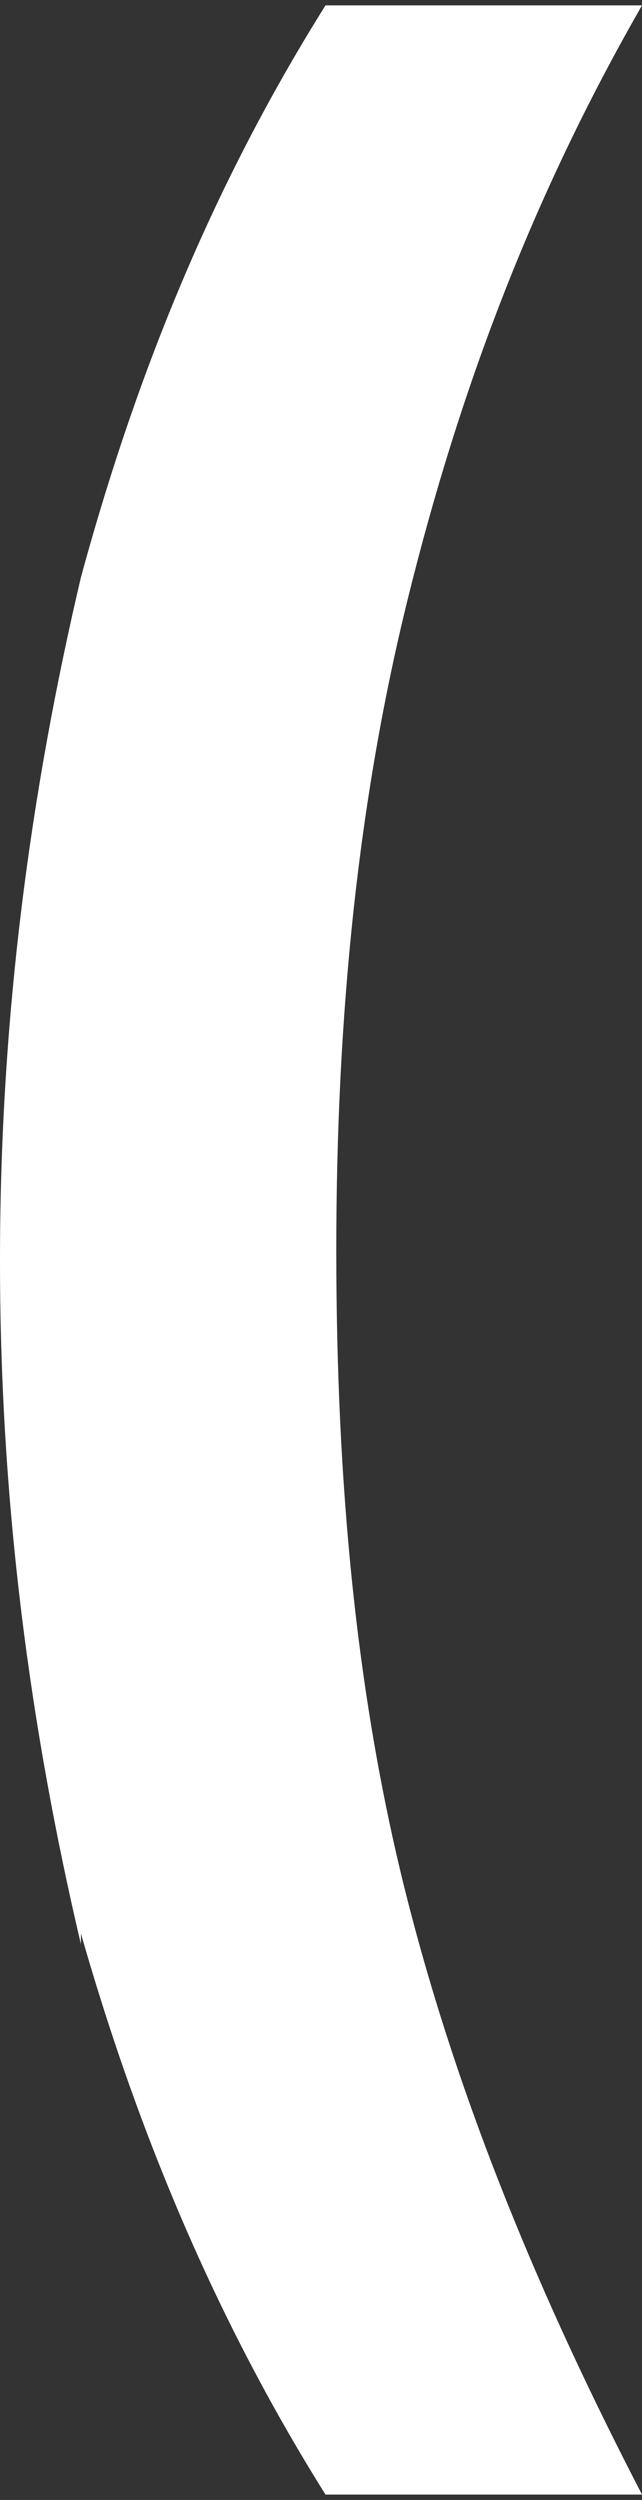 <?xml version="1.0" encoding="UTF-8"?>
<svg id="Layer_1" xmlns="http://www.w3.org/2000/svg" version="1.1" viewBox="0 0 35.7 139">
  <rect x="0" y="0" width="35.7" height="139" fill="#333333" stroke="none"/>
  <!-- Generator: Adobe Illustrator 29.6.1, SVG Export Plug-In . SVG Version: 2.1.1 Build 9)  -->
  <defs>
    <style>
      .st0 {
        fill: #fff;
      }
    </style>
  </defs>
  <path class="st0" d="M4.5,108.1C1.7,96.2,0,83.7,0,70.1s1.7-26.1,4.5-38C7.9,19.6,12.4,9.4,18.1.3h17.6c-6.2,10.8-10.2,21.6-13,32.9-2.8,11.3-4,23.3-4,36.3s1.1,25,4,36.3,7.4,22.1,13,32.9h-17.6c-5.7-9.1-10.2-19.3-13.6-31.2h0s0,.6,0,.6Z"/>
</svg>